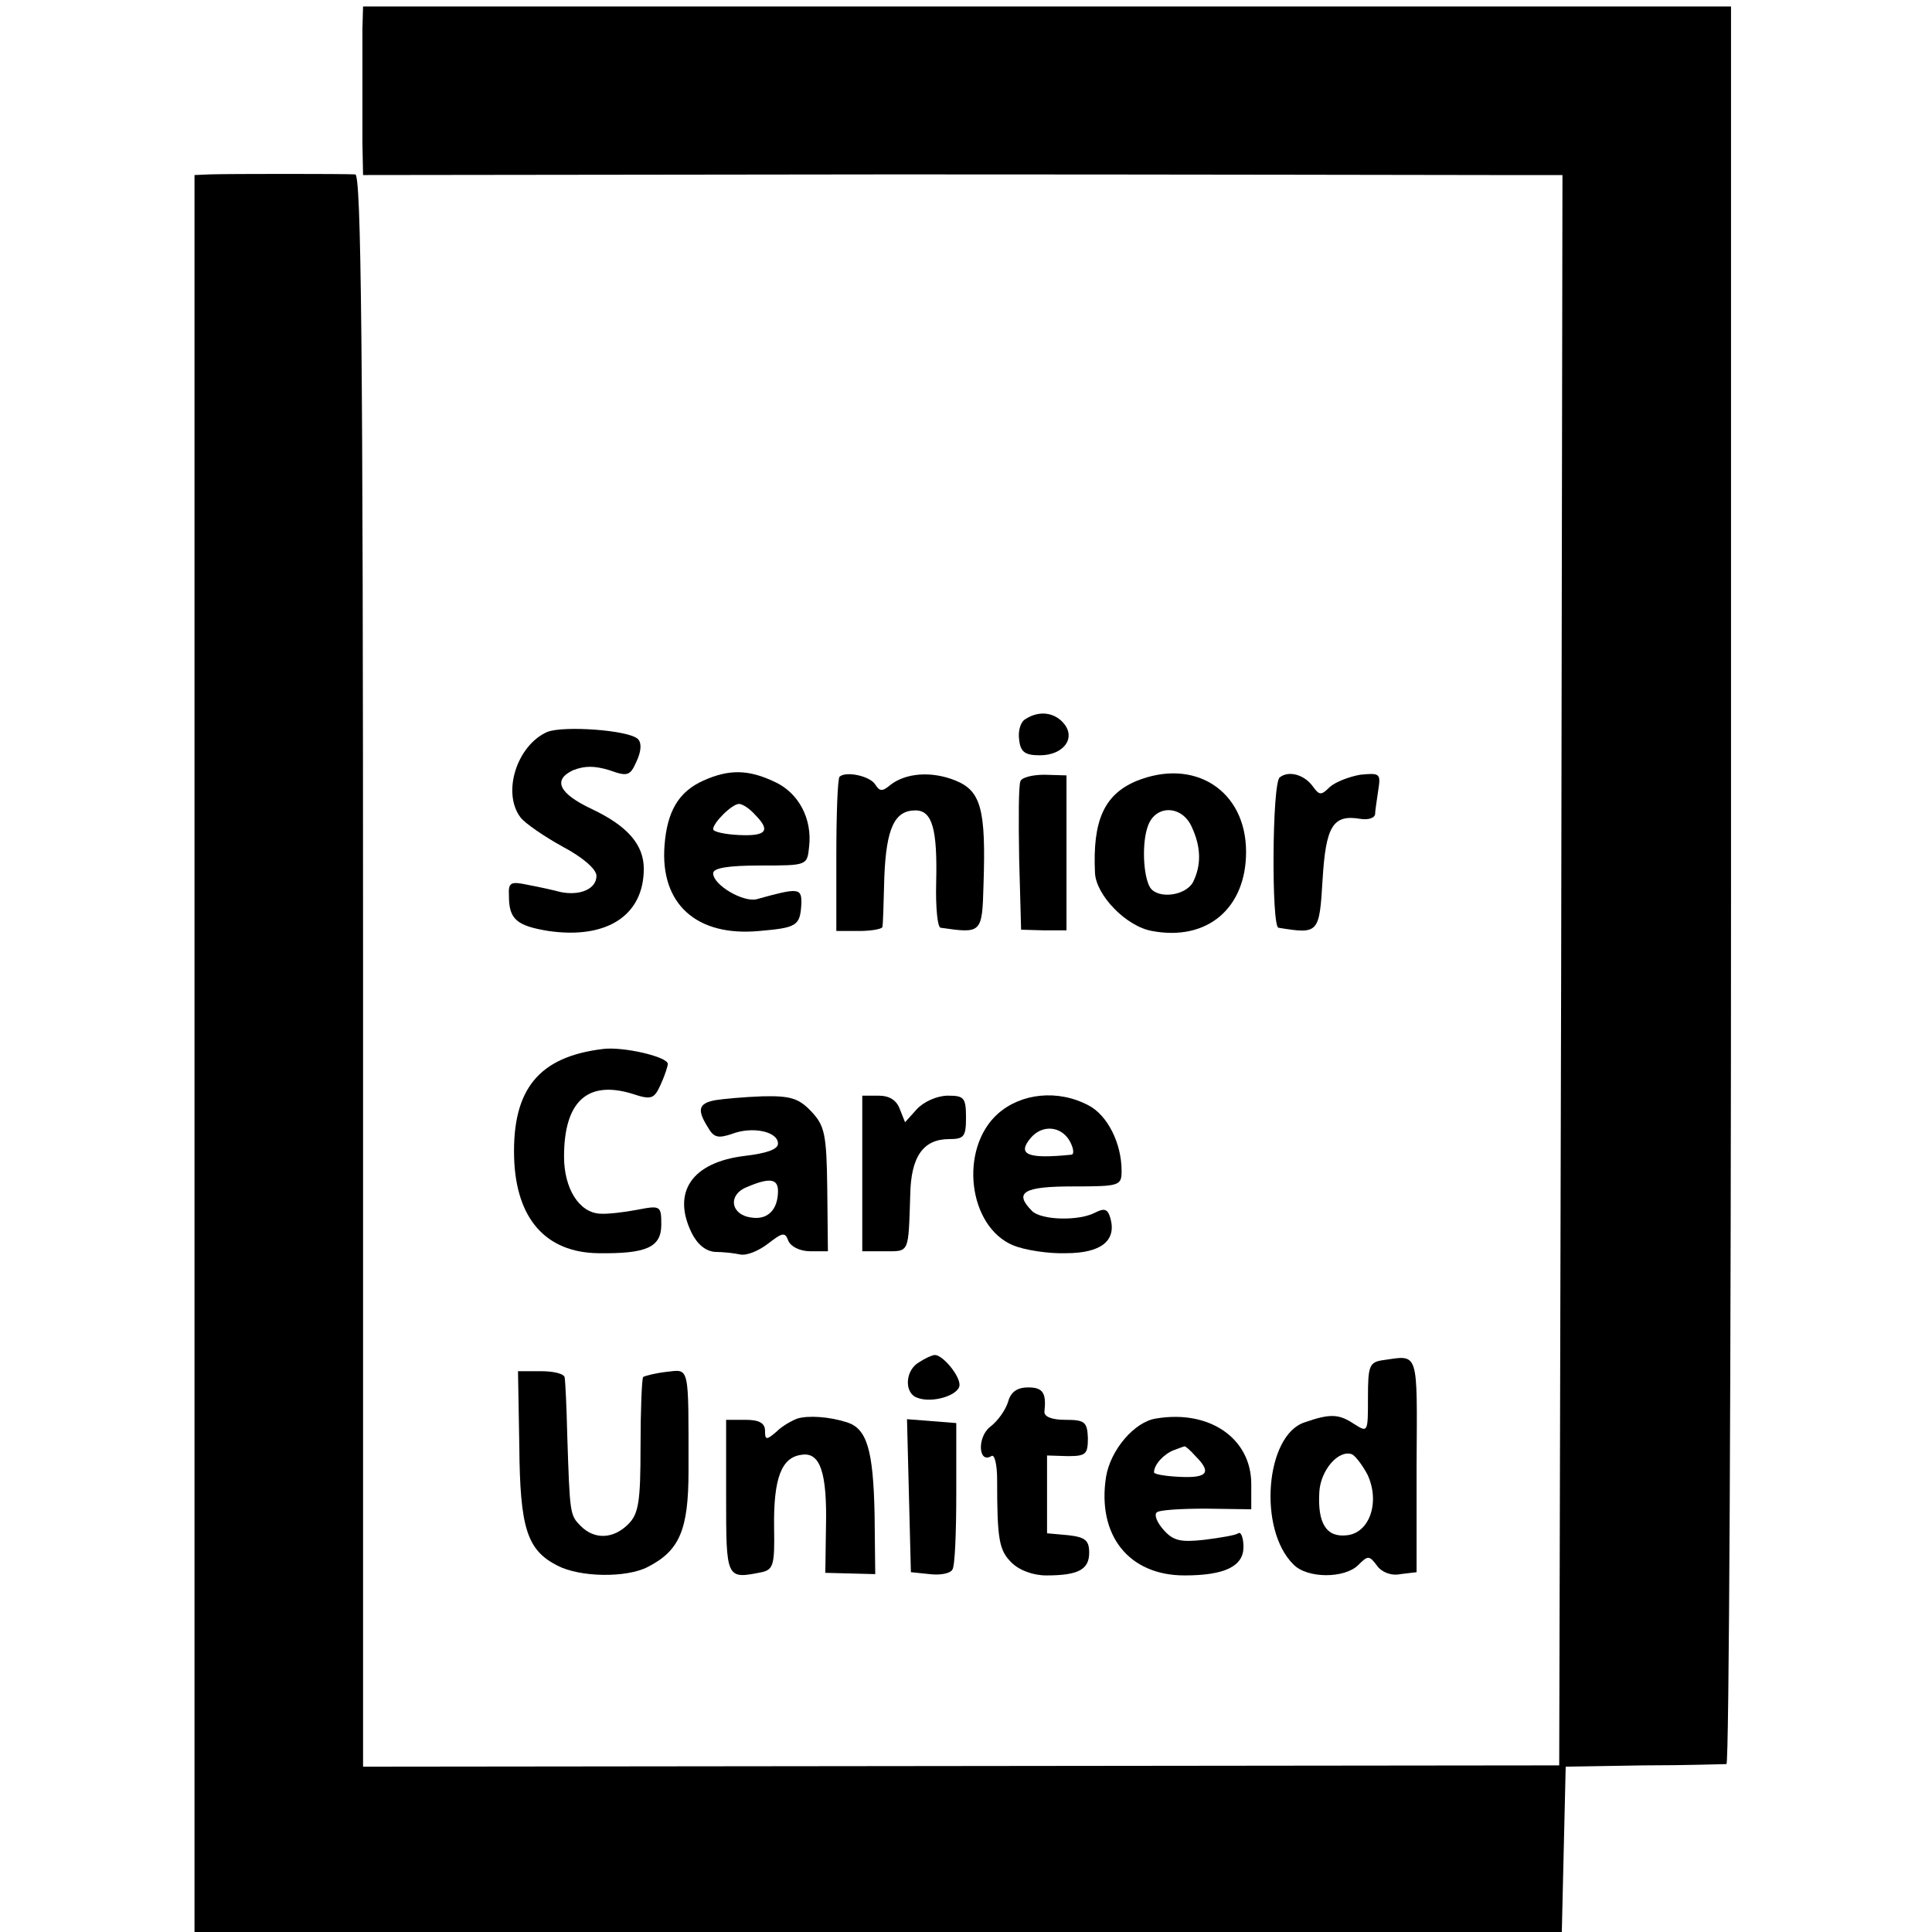 <?xml version="1.0" standalone="no"?>
<!DOCTYPE svg PUBLIC "-//W3C//DTD SVG 20010904//EN"
 "http://www.w3.org/TR/2001/REC-SVG-20010904/DTD/svg10.dtd">
<svg version="1.0" xmlns="http://www.w3.org/2000/svg"
 width="298pt" height="298pt" viewBox="0 0 298 298"
 preserveAspectRatio="xMidYMid meet">
<g transform="translate(0,298) scale(0.1,-0.1)"
fill="#000000" stroke="none">
<path d="M559 2935 c0 -19 0 -55 0 -80 0 -25 0 -67 0 -95 l1 -50 818 1 c449 0
865 -1 925 -1 l107 0 -2 -1226 -3 -1227 -923 -1 -922 -1 0 1228 c0 974 -3
1227 -12 1228 -17 1 -197 1 -225 0 l-23 -1 0 -1355 0 -1355 1055 0 1054 0 3
128 3 127 120 2 c66 0 123 2 128 2 4 1 7 611 7 1356 l0 1355 -1055 0 -1055 0
-1 -35z"/>
<path d="M1582 1871 c-8 -4 -12 -19 -10 -32 2 -19 9 -24 32 -24 36 0 56 26 37
49 -15 18 -39 20 -59 7z"/>
<path d="M844 1851 c-47 -21 -70 -94 -41 -132 7 -9 36 -29 65 -45 32 -17 52
-35 52 -45 0 -20 -25 -31 -55 -25 -11 3 -34 8 -50 11 -28 6 -31 4 -30 -17 0
-36 12 -46 61 -54 90 -13 147 24 147 96 0 37 -25 66 -80 92 -51 24 -61 45 -29
60 18 7 33 7 56 0 28 -10 32 -9 42 14 7 15 8 28 2 34 -14 14 -115 21 -140 11z"/>
<path d="M1085 1776 c-38 -17 -56 -47 -60 -100 -7 -90 49 -141 146 -132 58 5
63 8 65 41 1 26 -4 26 -69 8 -21 -5 -67 22 -67 40 0 8 22 12 73 12 72 0 72 0
75 29 5 43 -16 83 -53 100 -40 19 -70 20 -110 2z m79 -52 c25 -25 19 -34 -24
-32 -22 1 -40 5 -40 9 0 10 29 39 40 39 5 0 16 -7 24 -16z"/>
<path d="M1295 1782 c-3 -3 -5 -58 -5 -122 l0 -116 35 0 c19 0 35 3 36 6 1 3
2 37 3 77 3 76 16 103 48 103 26 0 34 -29 32 -111 -1 -38 2 -70 7 -70 63 -9
64 -9 66 66 4 117 -4 145 -43 161 -37 15 -77 12 -101 -7 -12 -10 -16 -10 -23
1 -8 13 -45 21 -55 12z"/>
<path d="M1574 1775 c-3 -6 -3 -60 -2 -120 l3 -109 35 -1 35 0 0 120 0 119
-34 1 c-18 0 -35 -4 -37 -10z"/>
<path d="M1752 1775 c-49 -21 -67 -61 -63 -142 2 -34 48 -82 88 -89 85 -16
145 35 145 122 0 95 -80 146 -170 109z m86 -70 c15 -32 15 -60 2 -86 -12 -21
-54 -26 -66 -8 -11 18 -13 71 -3 96 12 32 52 31 67 -2z"/>
<path d="M1974 1781 c-12 -8 -13 -231 -2 -232 62 -10 63 -9 68 74 5 83 16 101
58 94 12 -2 22 1 23 7 0 6 3 23 5 38 4 25 2 26 -28 23 -17 -3 -38 -11 -47 -19
-13 -13 -16 -13 -26 1 -13 18 -37 25 -51 14z"/>
<path d="M930 1362 c-99 -12 -140 -62 -137 -168 3 -94 49 -146 130 -147 74 -1
97 9 97 44 0 29 -1 30 -37 23 -21 -4 -47 -7 -58 -6 -32 2 -55 39 -55 88 0 85
36 118 105 97 30 -10 34 -8 44 14 6 13 11 28 11 32 0 11 -69 27 -100 23z"/>
<path d="M1103 1283 c-26 -5 -28 -15 -11 -42 9 -16 16 -17 37 -10 31 12 71 4
71 -15 0 -9 -18 -15 -52 -19 -81 -10 -112 -56 -81 -119 9 -18 22 -28 36 -29
12 0 30 -2 39 -4 10 -2 29 6 43 17 22 17 26 18 31 4 4 -9 18 -16 34 -16 l27 0
-1 96 c-1 85 -4 98 -25 120 -19 20 -32 24 -75 23 -28 -1 -61 -4 -73 -6z m97
-140 c0 -29 -16 -45 -41 -41 -32 4 -37 35 -7 47 35 15 48 13 48 -6z"/>
<path d="M1330 1170 l0 -120 35 0 c38 0 36 -4 39 87 1 59 20 86 60 86 23 0 26
4 26 33 0 31 -3 34 -28 34 -16 0 -37 -9 -48 -21 l-18 -20 -8 20 c-5 14 -16 21
-33 21 l-25 0 0 -120z"/>
<path d="M1539 1262 c-60 -54 -46 -174 24 -203 17 -7 54 -13 81 -12 54 0 78
19 69 53 -4 15 -9 17 -23 10 -26 -14 -84 -12 -98 2 -29 29 -13 38 63 38 72 0
75 1 75 24 0 43 -22 86 -51 101 -47 25 -104 19 -140 -13z m111 -42 c6 -11 7
-20 3 -21 -68 -7 -85 0 -63 26 18 21 47 18 60 -5z"/>
<path d="M1418 879 c-22 -12 -24 -48 -3 -55 23 -9 65 4 65 20 0 15 -26 46 -38
46 -4 0 -15 -5 -24 -11z"/>
<path d="M2133 882 c-21 -3 -23 -9 -23 -58 0 -54 0 -54 -22 -40 -23 15 -36 16
-76 2 -60 -20 -72 -165 -17 -219 21 -22 79 -22 100 -1 15 15 17 15 29 -1 7
-10 22 -16 36 -13 l25 3 0 165 c1 179 4 170 -52 162z m-24 -176 c20 -42 4 -90
-31 -94 -32 -4 -46 18 -43 67 2 33 29 65 50 58 5 -2 16 -16 24 -31z"/>
<path d="M801 750 c1 -128 12 -161 59 -185 35 -18 106 -19 139 -2 49 25 63 57
63 148 0 165 2 157 -34 153 -17 -2 -33 -6 -36 -8 -2 -3 -4 -51 -4 -107 0 -86
-3 -104 -19 -120 -23 -23 -52 -24 -73 -3 -17 17 -17 18 -21 139 -1 44 -3 85
-4 90 0 6 -17 10 -36 10 l-36 0 2 -115z"/>
<path d="M1555 818 c-4 -13 -16 -30 -28 -39 -20 -16 -18 -57 2 -45 5 4 9 -13
9 -36 0 -93 3 -109 22 -128 12 -12 33 -20 54 -20 49 0 66 9 66 35 0 19 -6 24
-32 27 l-33 3 0 60 0 60 32 -1 c28 0 31 3 31 28 -1 25 -5 28 -35 28 -21 0 -33
5 -32 13 3 28 -2 37 -25 37 -17 0 -27 -7 -31 -22z"/>
<path d="M1230 792 c-8 -3 -23 -11 -32 -20 -16 -14 -18 -13 -18 1 0 12 -9 17
-30 17 l-30 0 0 -118 c0 -128 0 -128 55 -117 18 4 20 12 19 69 -1 75 11 108
42 112 29 5 40 -27 38 -112 l-1 -70 39 -1 38 -1 -1 92 c-2 100 -12 132 -42
142 -28 9 -60 11 -77 6z"/>
<path d="M1783 792 c-33 -5 -70 -48 -77 -90 -14 -90 35 -152 121 -152 62 0 91
14 91 44 0 14 -4 24 -8 21 -4 -3 -28 -7 -52 -10 -36 -4 -48 -2 -63 15 -10 11
-15 23 -11 27 3 4 38 6 76 6 l70 -1 0 39 c0 70 -64 115 -147 101z m61 -58 c25
-25 19 -34 -24 -32 -22 1 -40 4 -40 7 0 12 15 28 30 34 8 3 16 6 17 6 1 1 9
-6 17 -15z"/>
<path d="M1402 673 l3 -118 29 -3 c16 -2 32 1 35 7 4 5 6 59 6 118 l0 108 -38
3 -38 3 3 -118z"/>
</g>
</svg>
